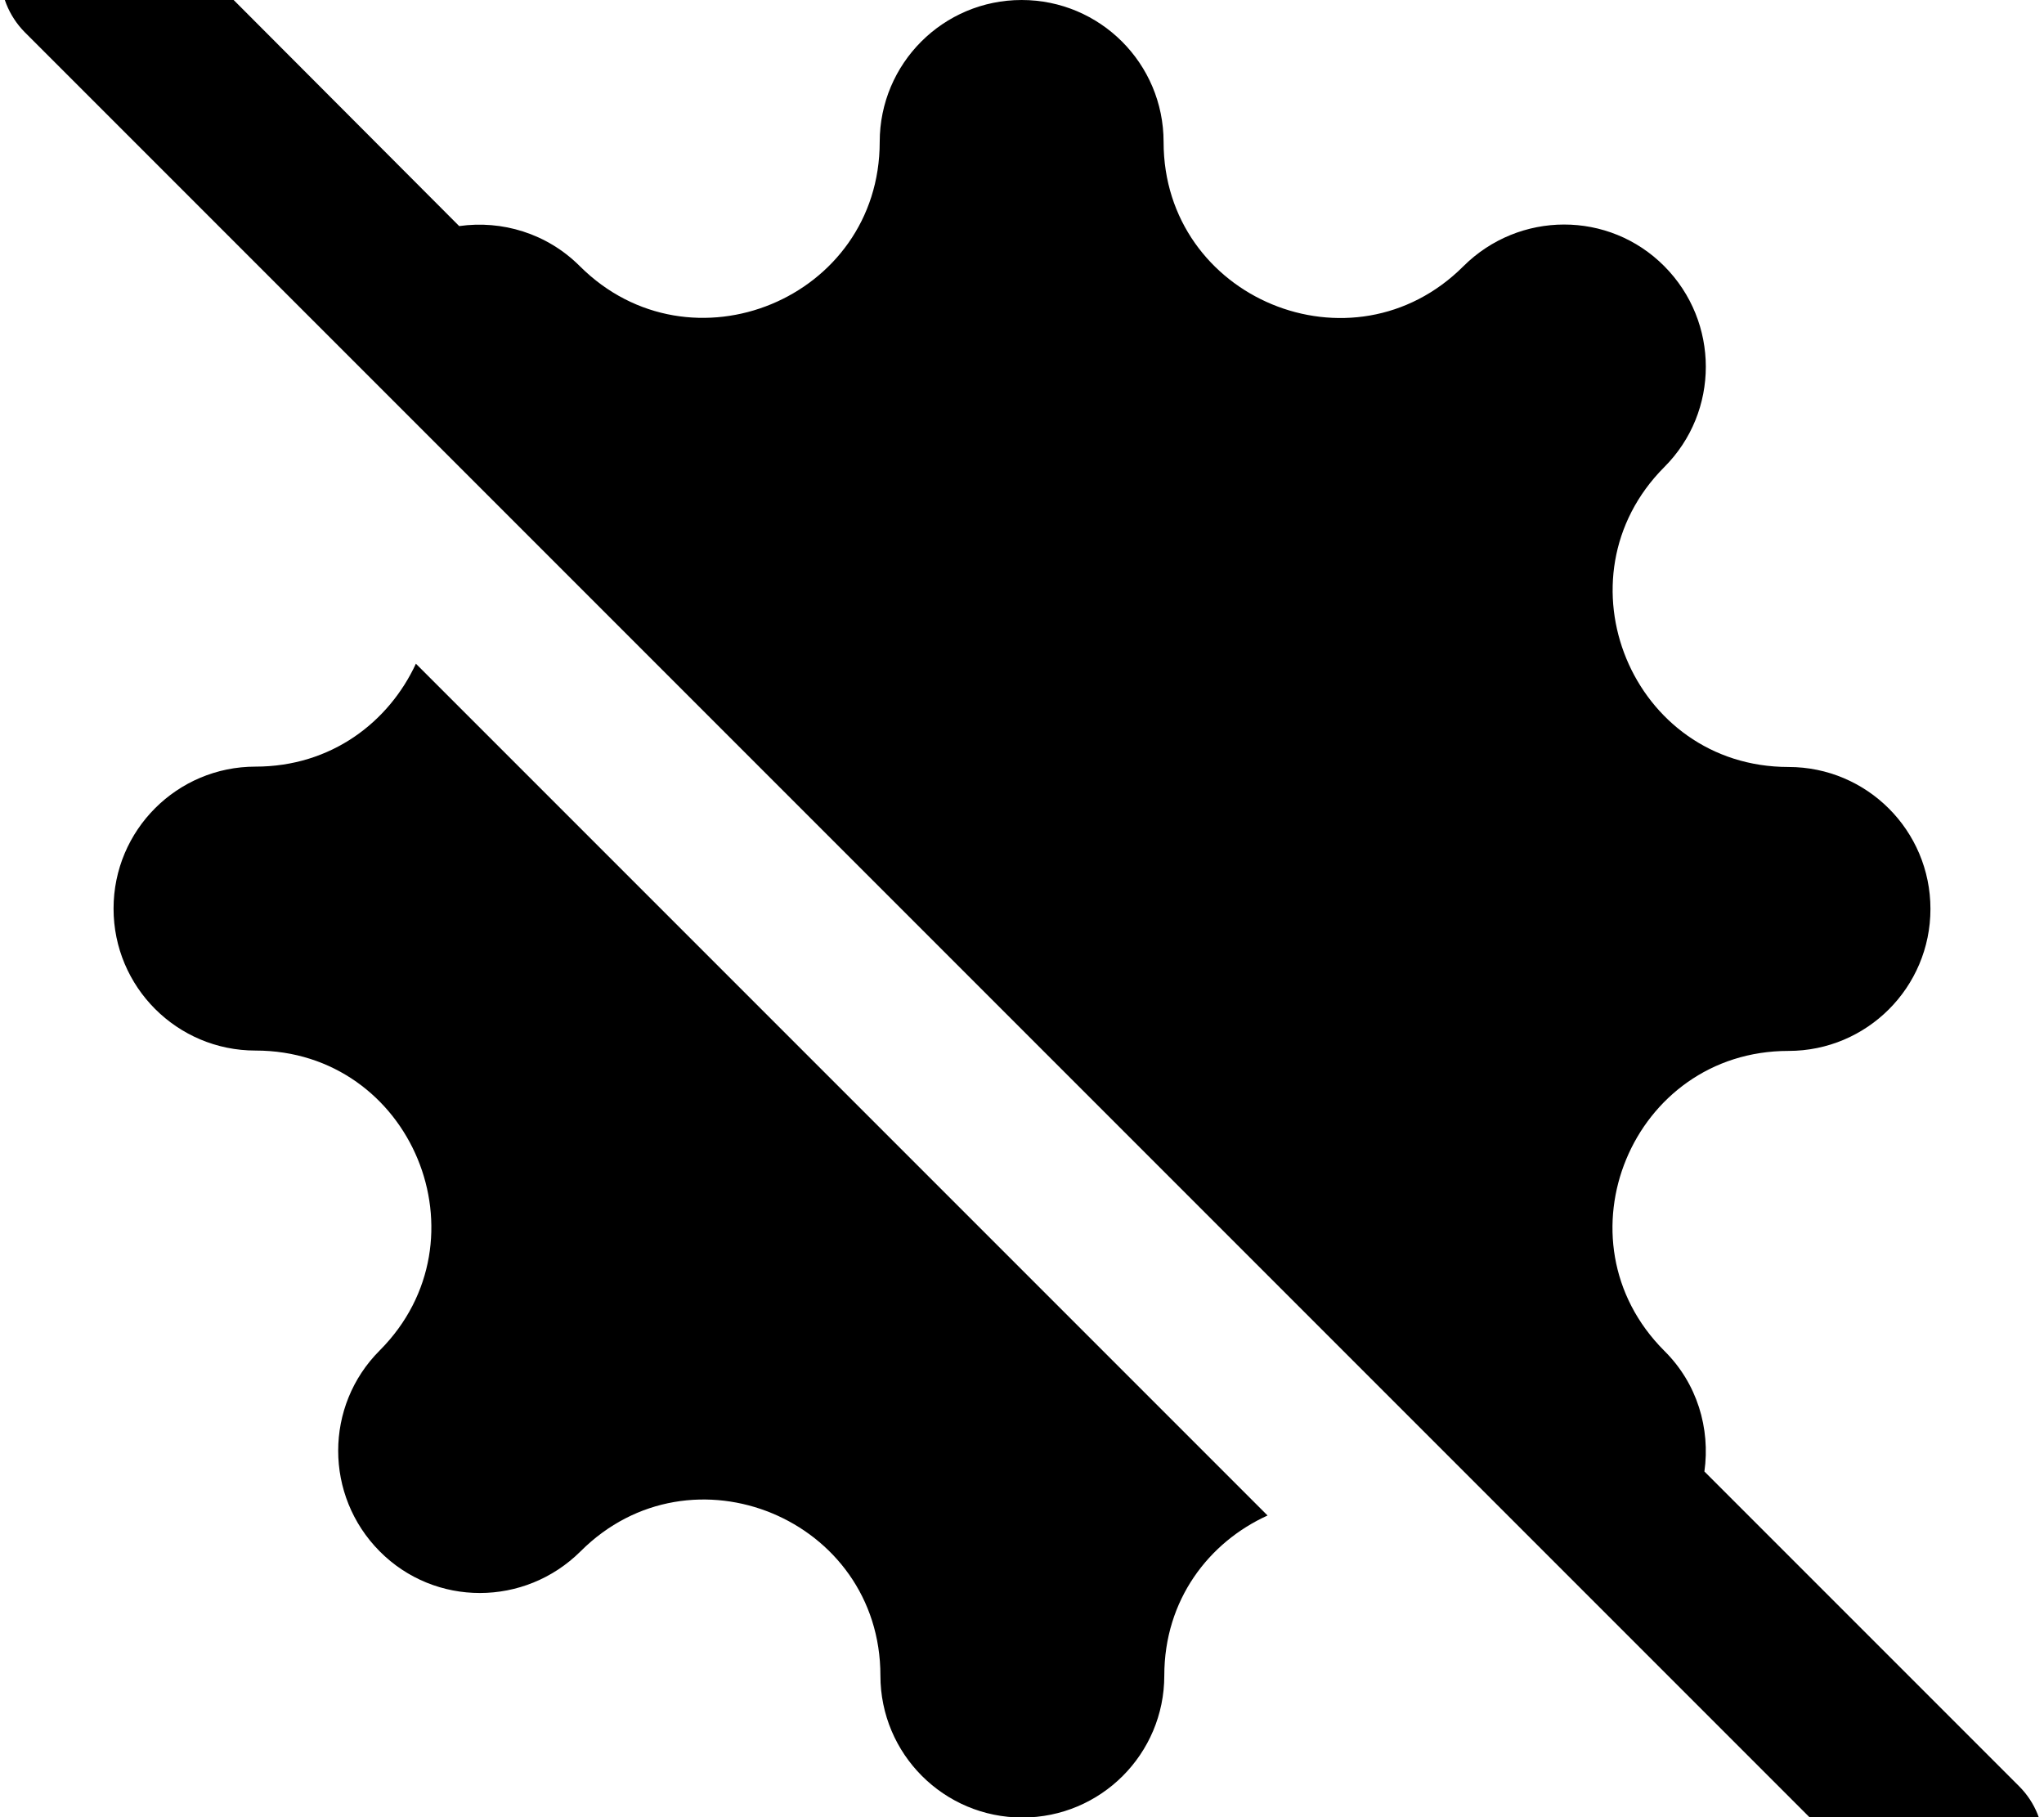<svg xmlns="http://www.w3.org/2000/svg" viewBox="0 0 576 512"><!--! Font Awesome Free 7.0.0 by @fontawesome - https://fontawesome.com License - https://fontawesome.com/license/free (Icons: CC BY 4.0, Fonts: SIL OFL 1.1, Code: MIT License) Copyright 2025 Fonticons, Inc. --><path fill="currentColor" d="M41-24.9c-9.4-9.4-24.6-9.4-33.9 0S-2.3-.3 7 9.1l528 528c9.4 9.4 24.6 9.4 33.9 0s9.4-24.6 0-33.9l-88.6-88.6c1.7-12.1-2-24.8-11.3-34-31.2-31.2-9.1-84.5 35-84.5 22.1 0 40-17.9 40-40s-17.9-40-40-40c-44.1 0-66.1-53.3-35-84.5 15.6-15.6 15.6-40.9 0-56.6s-40.9-15.6-56.6 0c-31.2 31.2-84.5 9.1-84.5-35 0-22.1-17.9-40-40-40s-40 17.9-40 40c0 44.1-53.3 66.1-84.5 35-9.3-9.3-22-13-34-11.3L41-24.9zM72 216c-22.1 0-40 17.9-40 40s17.9 40 40 40c44.1 0 66.1 53.3 35 84.5-15.6 15.6-15.6 40.9 0 56.6s40.9 15.6 56.6 0c31.2-31.2 84.5-9.1 84.5 35 0 22.1 17.9 40 40 40s40-17.9 40-40c0-21.4 12.6-37.6 29.1-45.1l-240-240C109.6 203.4 93.4 216 72 216z"/></svg>